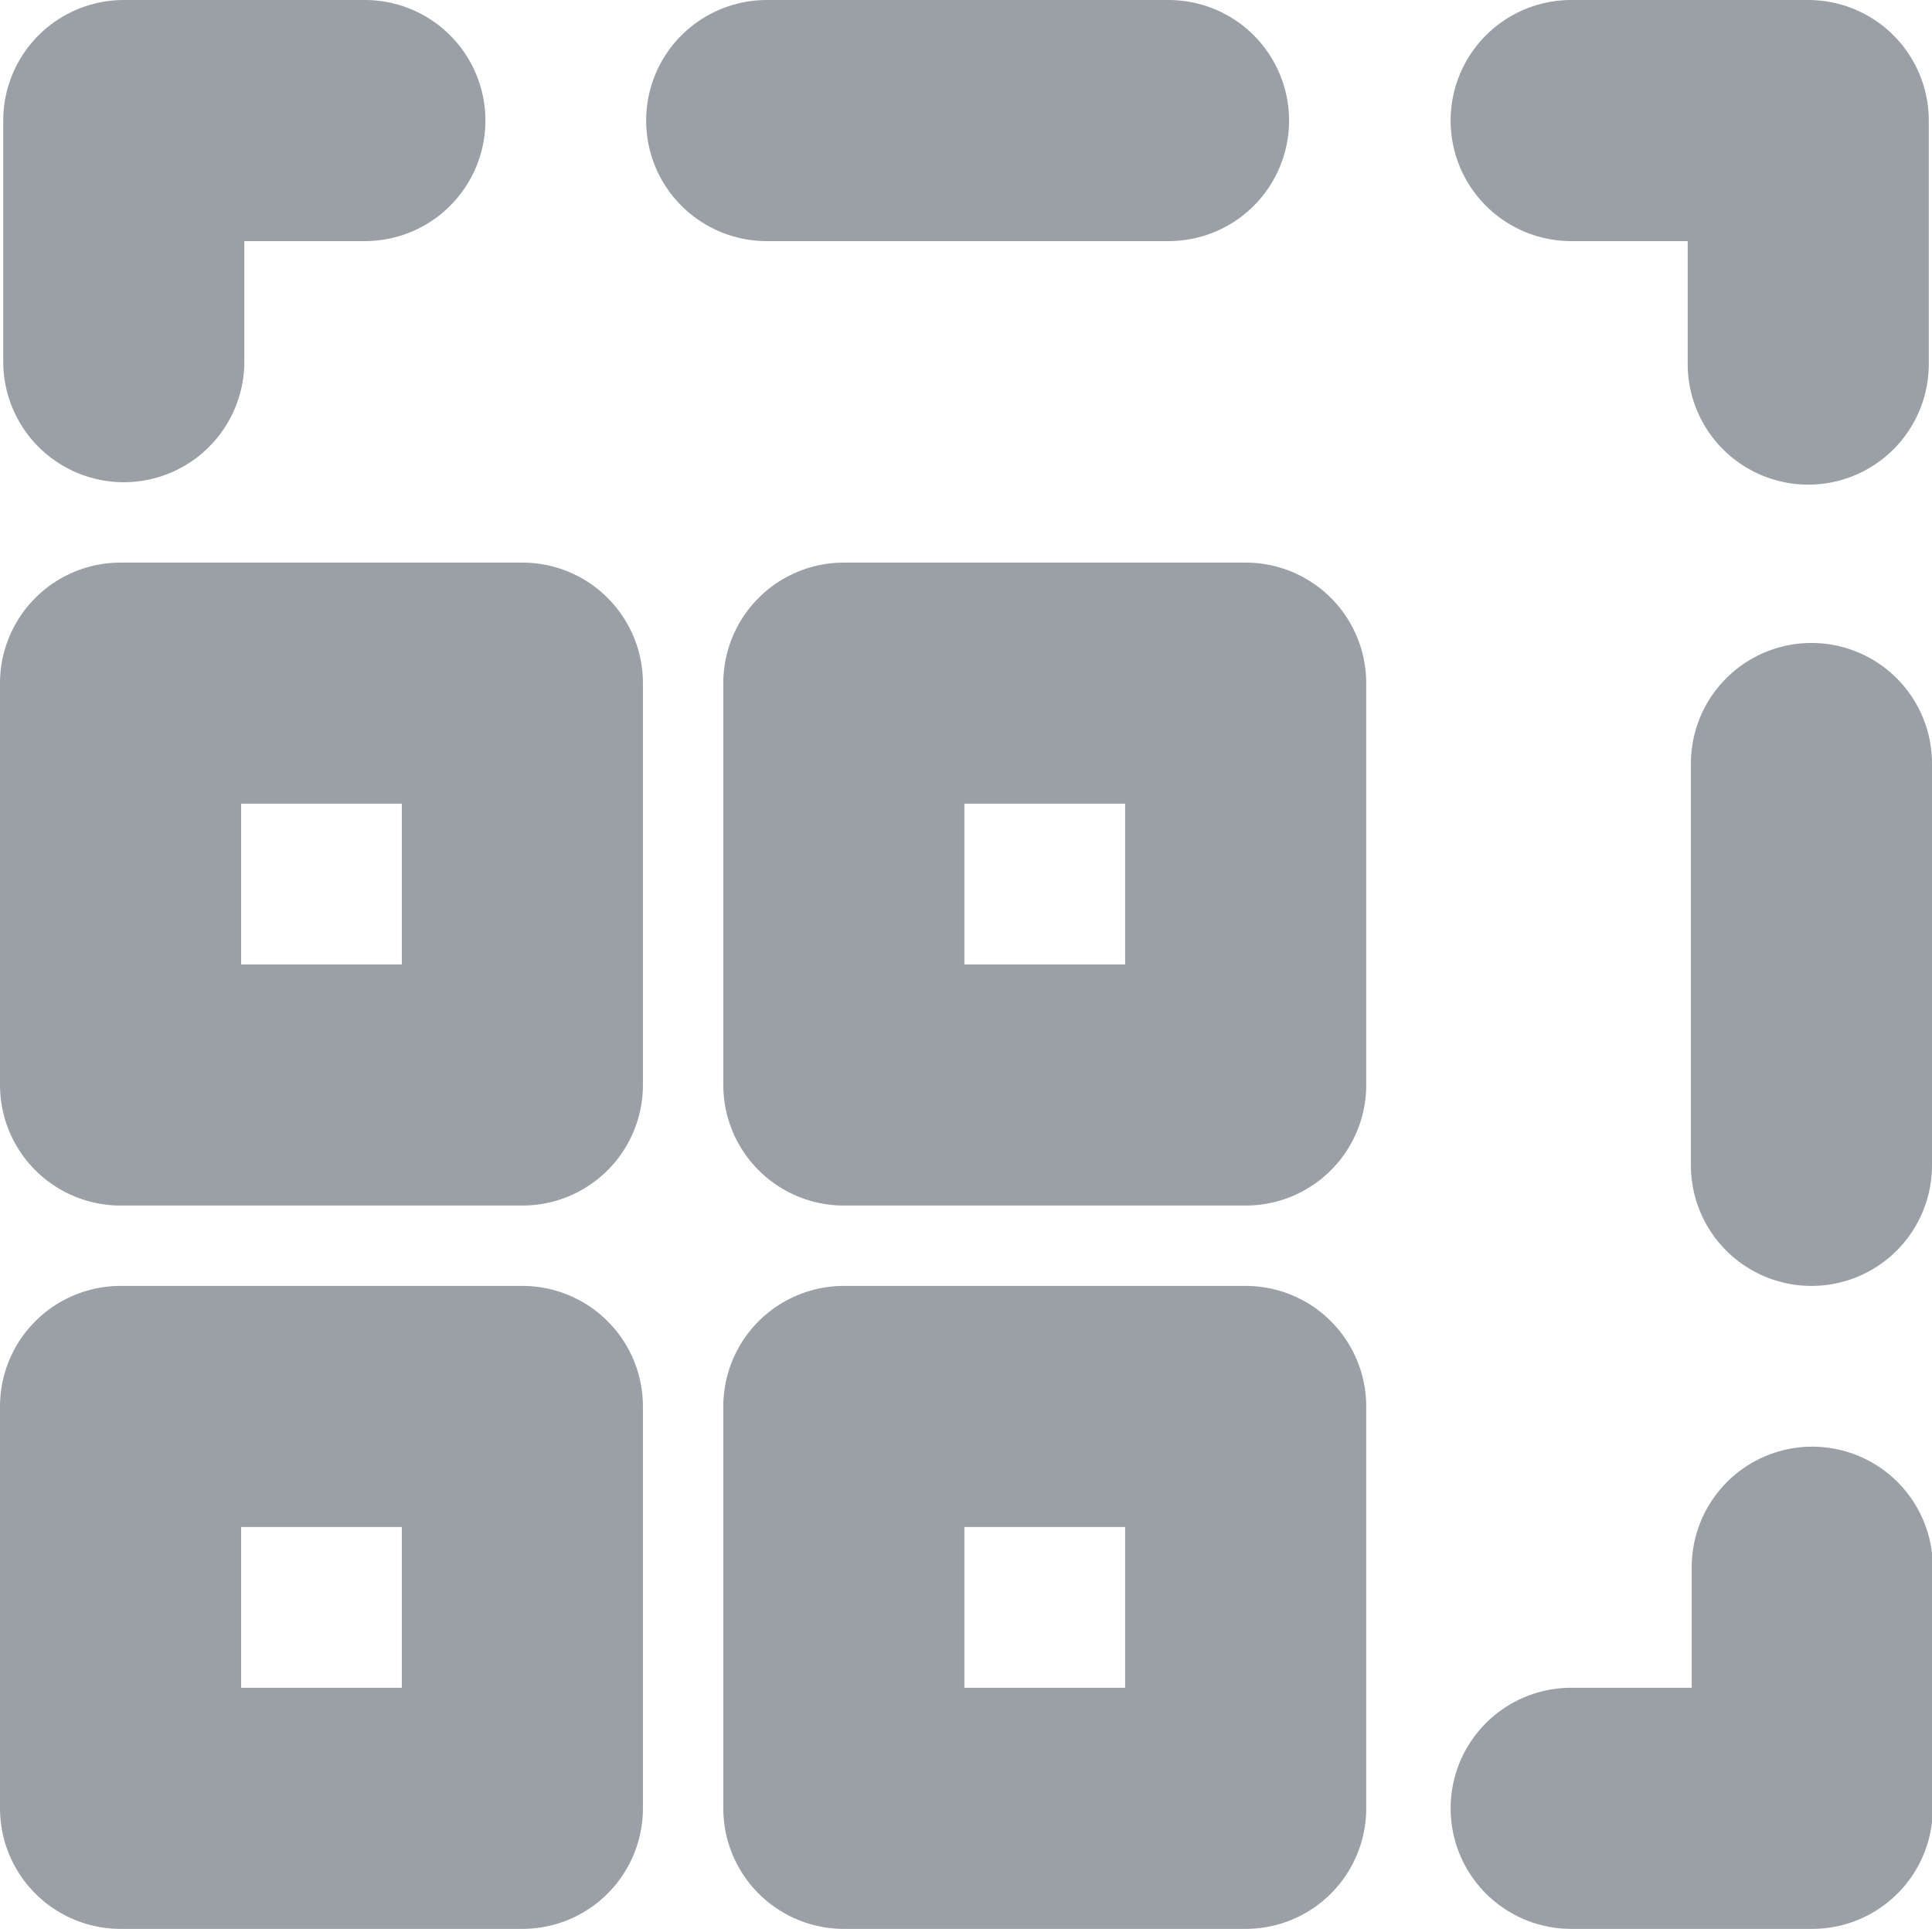 <svg id="Layer_1" data-name="Layer 1" xmlns="http://www.w3.org/2000/svg" viewBox="0 0 24.04 24"><title>ic-research-area-augmented-learning</title><g id="Teams"><g id="Artboard-1"><g id="Icons-_-Research-Areas-_-ic-research-area-augmented-learning" data-name="Icons-/-Research-Areas-/-ic-research-area-augmented-learning"><g id="Group"><polygon id="Stroke-1" points="1.5 22.5 6.5 22.5 6.5 17.5 1.5 17.5 1.5 22.5" style="fill:none;stroke:#9aa0a6;stroke-linecap:round;stroke-linejoin:round;stroke-width:3px"/><polygon id="Stroke-3" points="10.5 22.5 15.5 22.5 15.5 17.5 10.5 17.5 10.5 22.5" style="fill:none;stroke:#9aa0a6;stroke-linecap:round;stroke-linejoin:round;stroke-width:3px"/><polygon id="Stroke-4" points="1.5 13.5 6.5 13.5 6.5 8.5 1.5 8.5 1.5 13.5" style="fill:none;stroke:#9aa0a6;stroke-linecap:round;stroke-linejoin:round;stroke-width:3px"/><polygon id="Stroke-6" points="10.5 13.5 15.5 13.5 15.5 8.5 10.5 8.5 10.5 13.5" style="fill:none;stroke:#9aa0a6;stroke-linecap:round;stroke-linejoin:round;stroke-width:3px"/><polyline id="Stroke-7" points="22.55 19.5 22.55 22.5 19.55 22.5" style="fill:none;stroke:#9aa0a6;stroke-linecap:round;stroke-linejoin:round;stroke-width:3px"/><path id="Stroke-9" d="M22.54,9.5v5" style="fill:none;stroke:#9aa0a6;stroke-linecap:round;stroke-linejoin:round;stroke-width:3px"/><path id="Stroke-11" d="M14.54,1.5h-5" style="fill:none;stroke:#9aa0a6;stroke-linecap:round;stroke-linejoin:round;stroke-width:3px"/><polyline id="Stroke-13" points="19.55 1.5 22.5 1.5 22.5 4.53" style="fill:none;stroke:#9aa0a6;stroke-linecap:round;stroke-linejoin:round;stroke-width:3px"/><polyline id="Stroke-15" points="1.54 4.5 1.54 1.5 4.54 1.5" style="fill:none;stroke:#9aa0a6;stroke-linecap:round;stroke-linejoin:round;stroke-width:3px"/><rect id="Rectangle-8" width="24" height="24" style="fill:#d8d8d8;fill-opacity:0"/></g></g></g></g></svg>